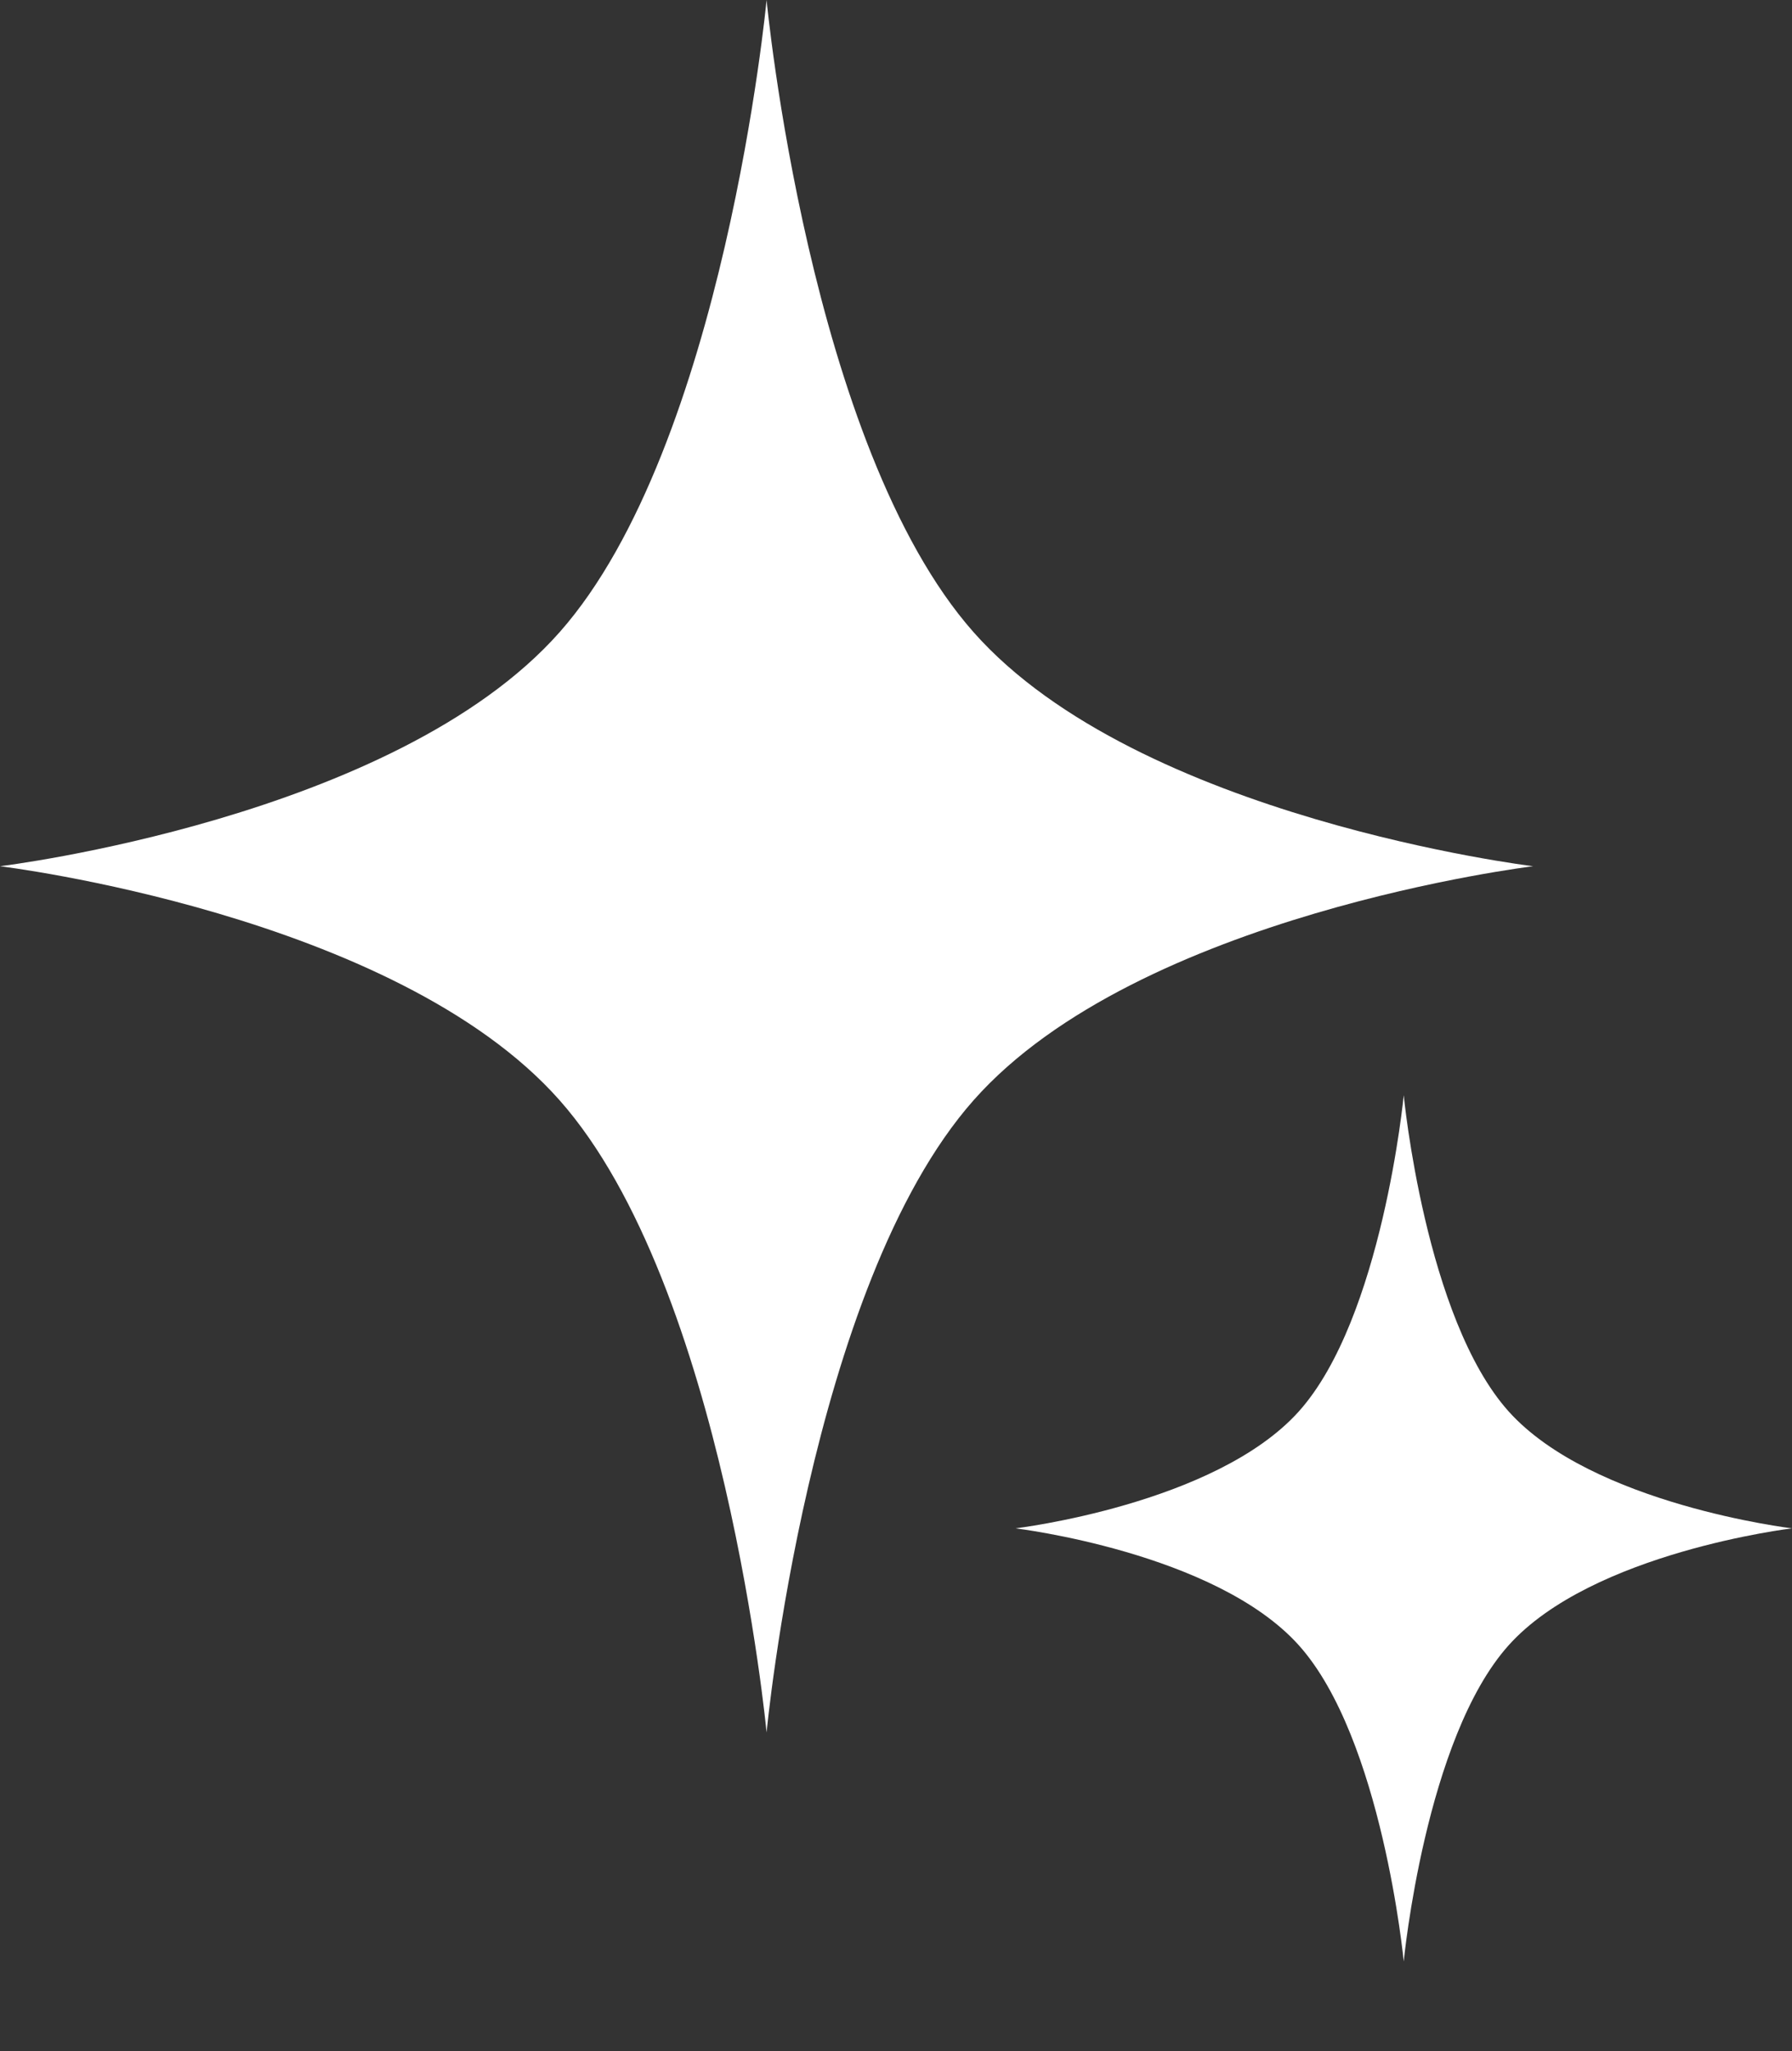 <?xml version="1.0" encoding="UTF-8"?> <svg xmlns="http://www.w3.org/2000/svg" width="90" height="103" viewBox="0 0 90 103" fill="none"><rect x="0" y="0" width="90" height="103" fill="#333333" stroke="none"/> <path d="M38.5 0C38.5 0 40.624 22.402 48.899 31.751C57.173 41.1 77 43.5 77 43.5C77 43.5 57.173 45.9 48.899 55.249C40.624 64.598 38.5 87 38.5 87C38.5 87 36.376 64.598 28.102 55.249C19.827 45.9 0 43.5 0 43.5C0 43.5 19.827 41.1 28.102 31.751C36.376 22.402 38.5 0 38.5 0Z" fill="white"></path> <path d="M70.5 55C70.5 55 71.576 66.201 75.767 70.876C79.958 75.55 90 76.75 90 76.75C90 76.75 79.958 77.95 75.767 82.624C71.576 87.299 70.5 98.5 70.5 98.5C70.5 98.5 69.424 87.299 65.233 82.624C61.042 77.95 51 76.75 51 76.75C51 76.75 61.042 75.55 65.233 70.876C69.424 66.201 70.5 55 70.5 55Z" fill="white"></path> </svg> 